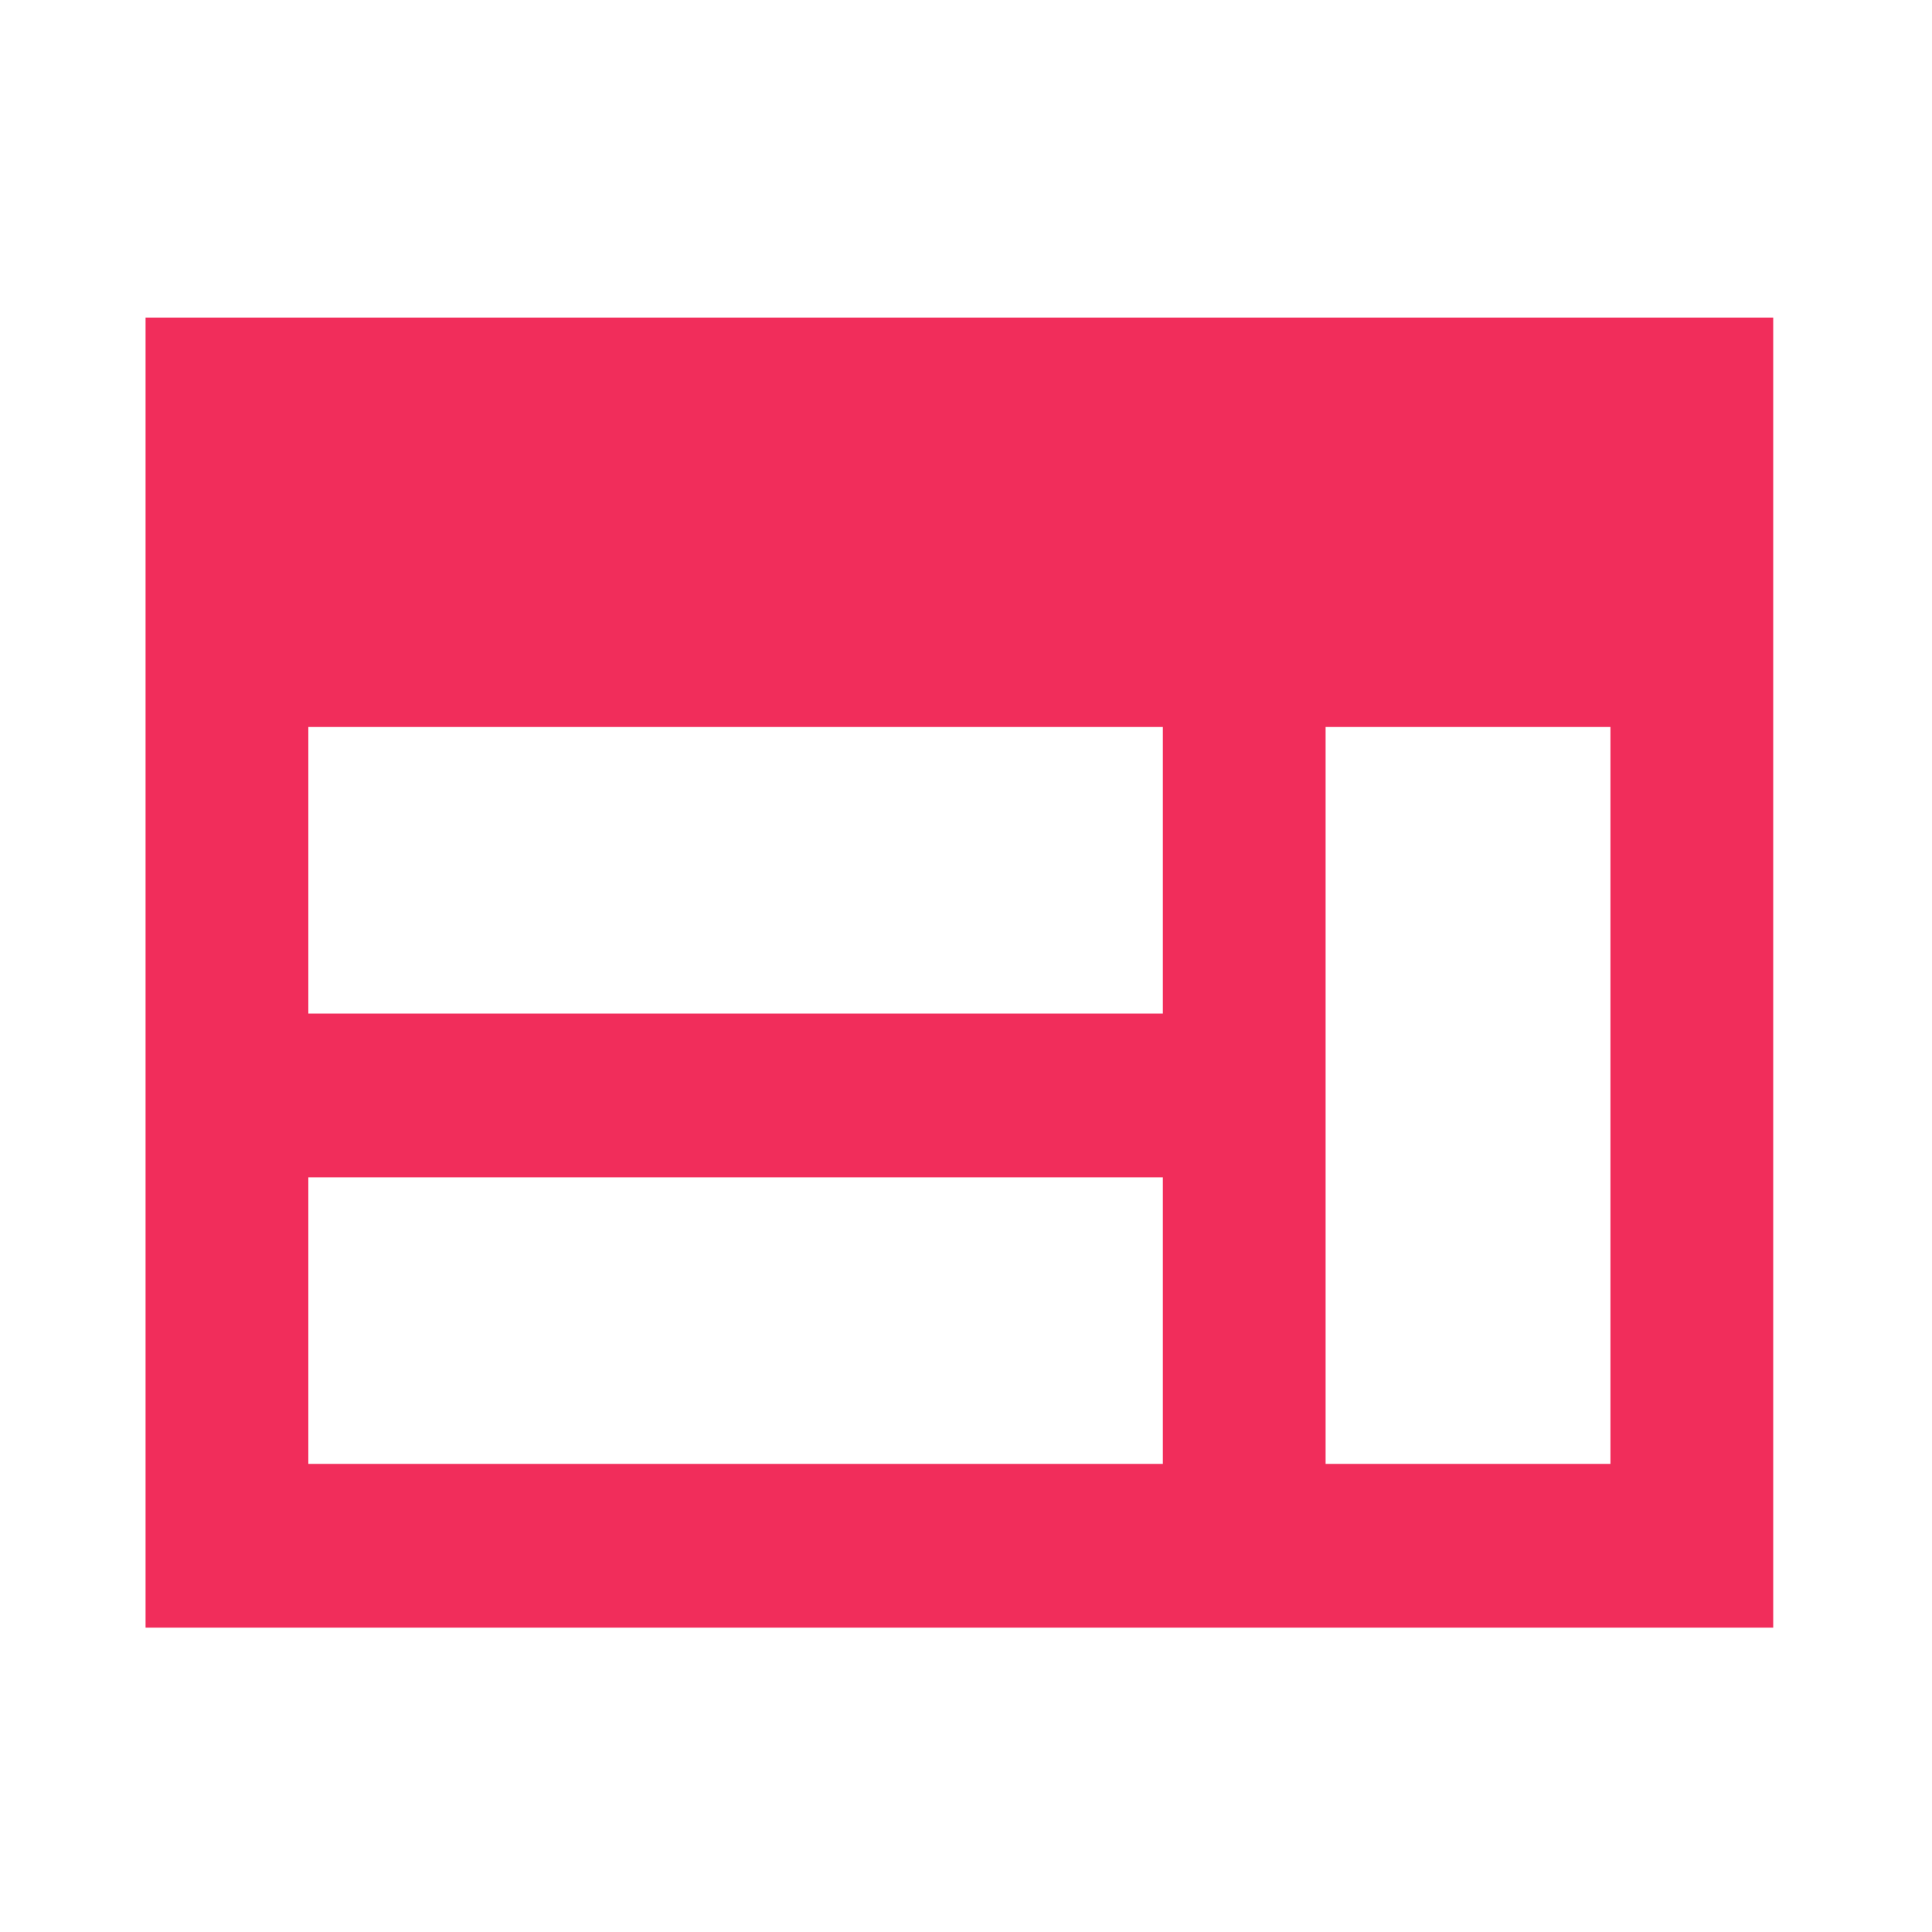 <svg width="146" height="146" viewBox="0 0 146 146" fill="none" xmlns="http://www.w3.org/2000/svg">
<path d="M11 123V24H134V123H11ZM23.3 110.625H87.875V88.969H23.3V110.625ZM100.175 110.625H121.7V54.938H100.175V110.625ZM23.3 76.594H87.875V54.938H23.3V76.594Z" fill="#F12D5B"/>
</svg>
